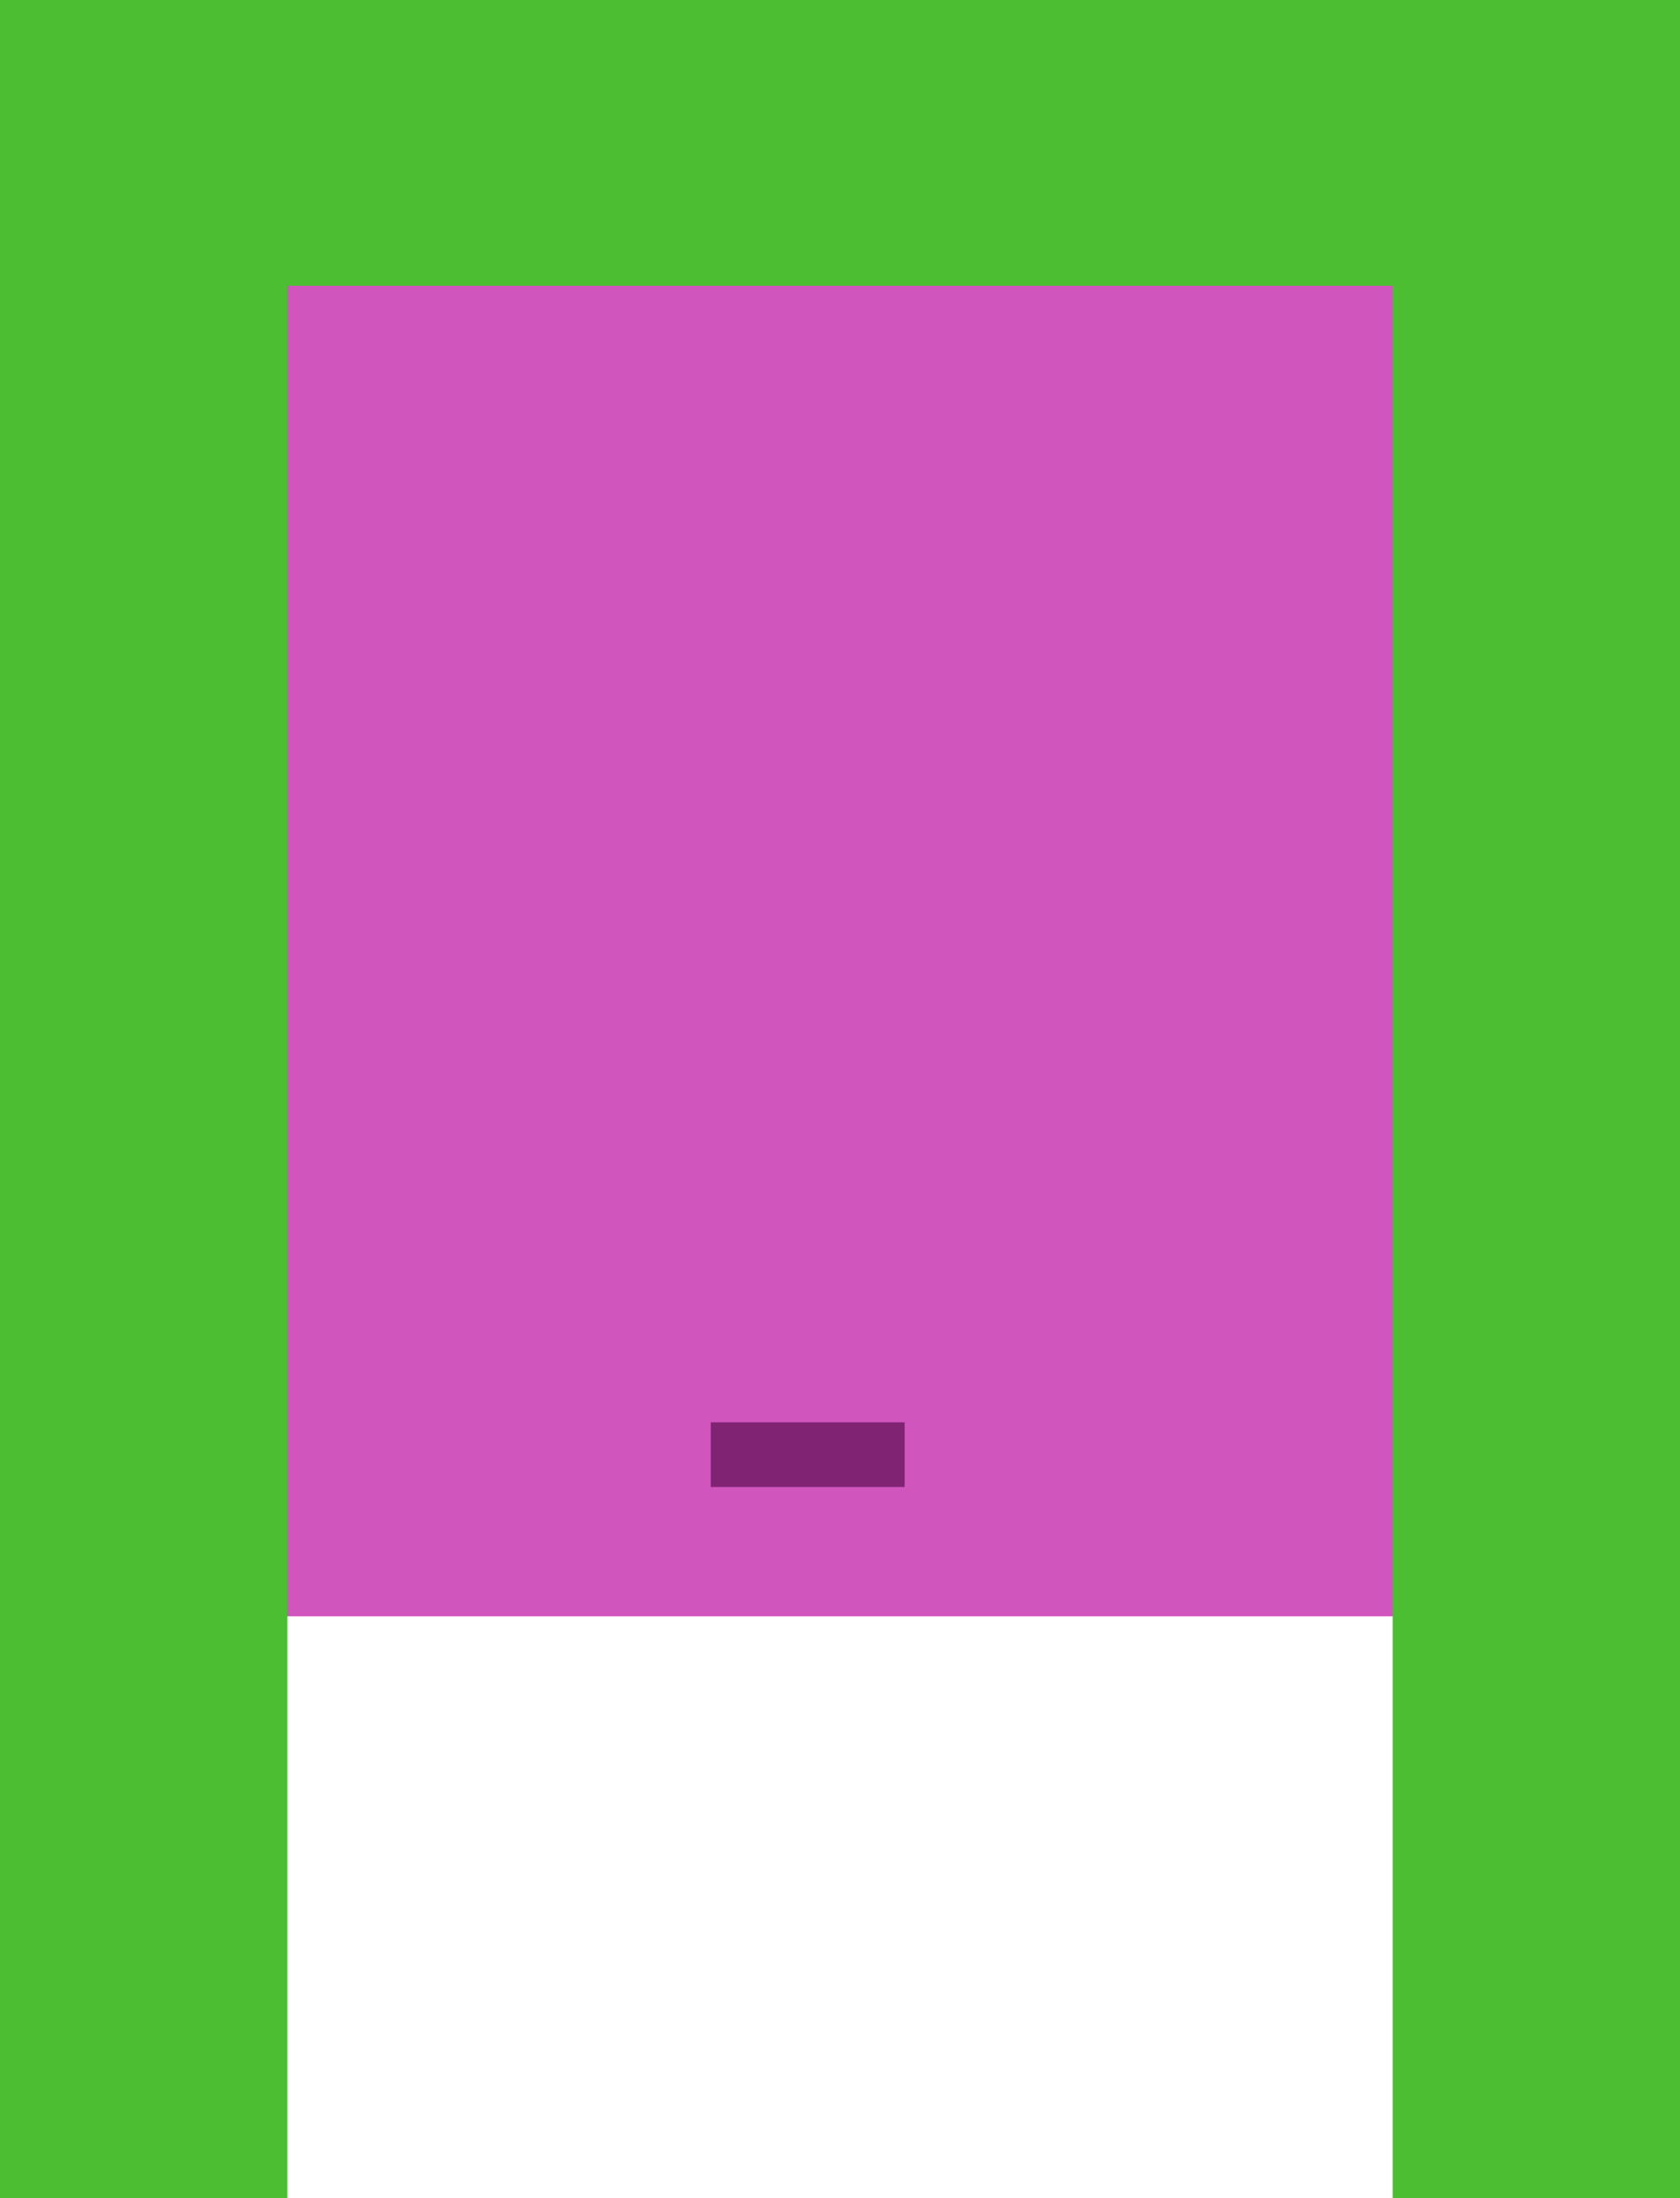 <svg xmlns="http://www.w3.org/2000/svg" width="26" height="34" viewBox="0 0 26 34">
  <g id="Group_365" data-name="Group 365" transform="translate(119 -9258)">
    <g id="Group_362" data-name="Group 362" transform="translate(410 74)">
      <rect id="Rectangle_708" data-name="Rectangle 708" width="19" height="21" transform="translate(-526 9188)" fill="#d055bd"/>
      <path id="Union_5" data-name="Union 5" d="M21.553,34V4.42H4.447V34H0V0H26V34Z" transform="translate(-529 9184)" fill="#4cbe31"/>
      <rect id="Rectangle_709" data-name="Rectangle 709" width="3" height="1" transform="translate(-518 9206)" fill="#812373"/>
    </g>
  </g>
</svg>
